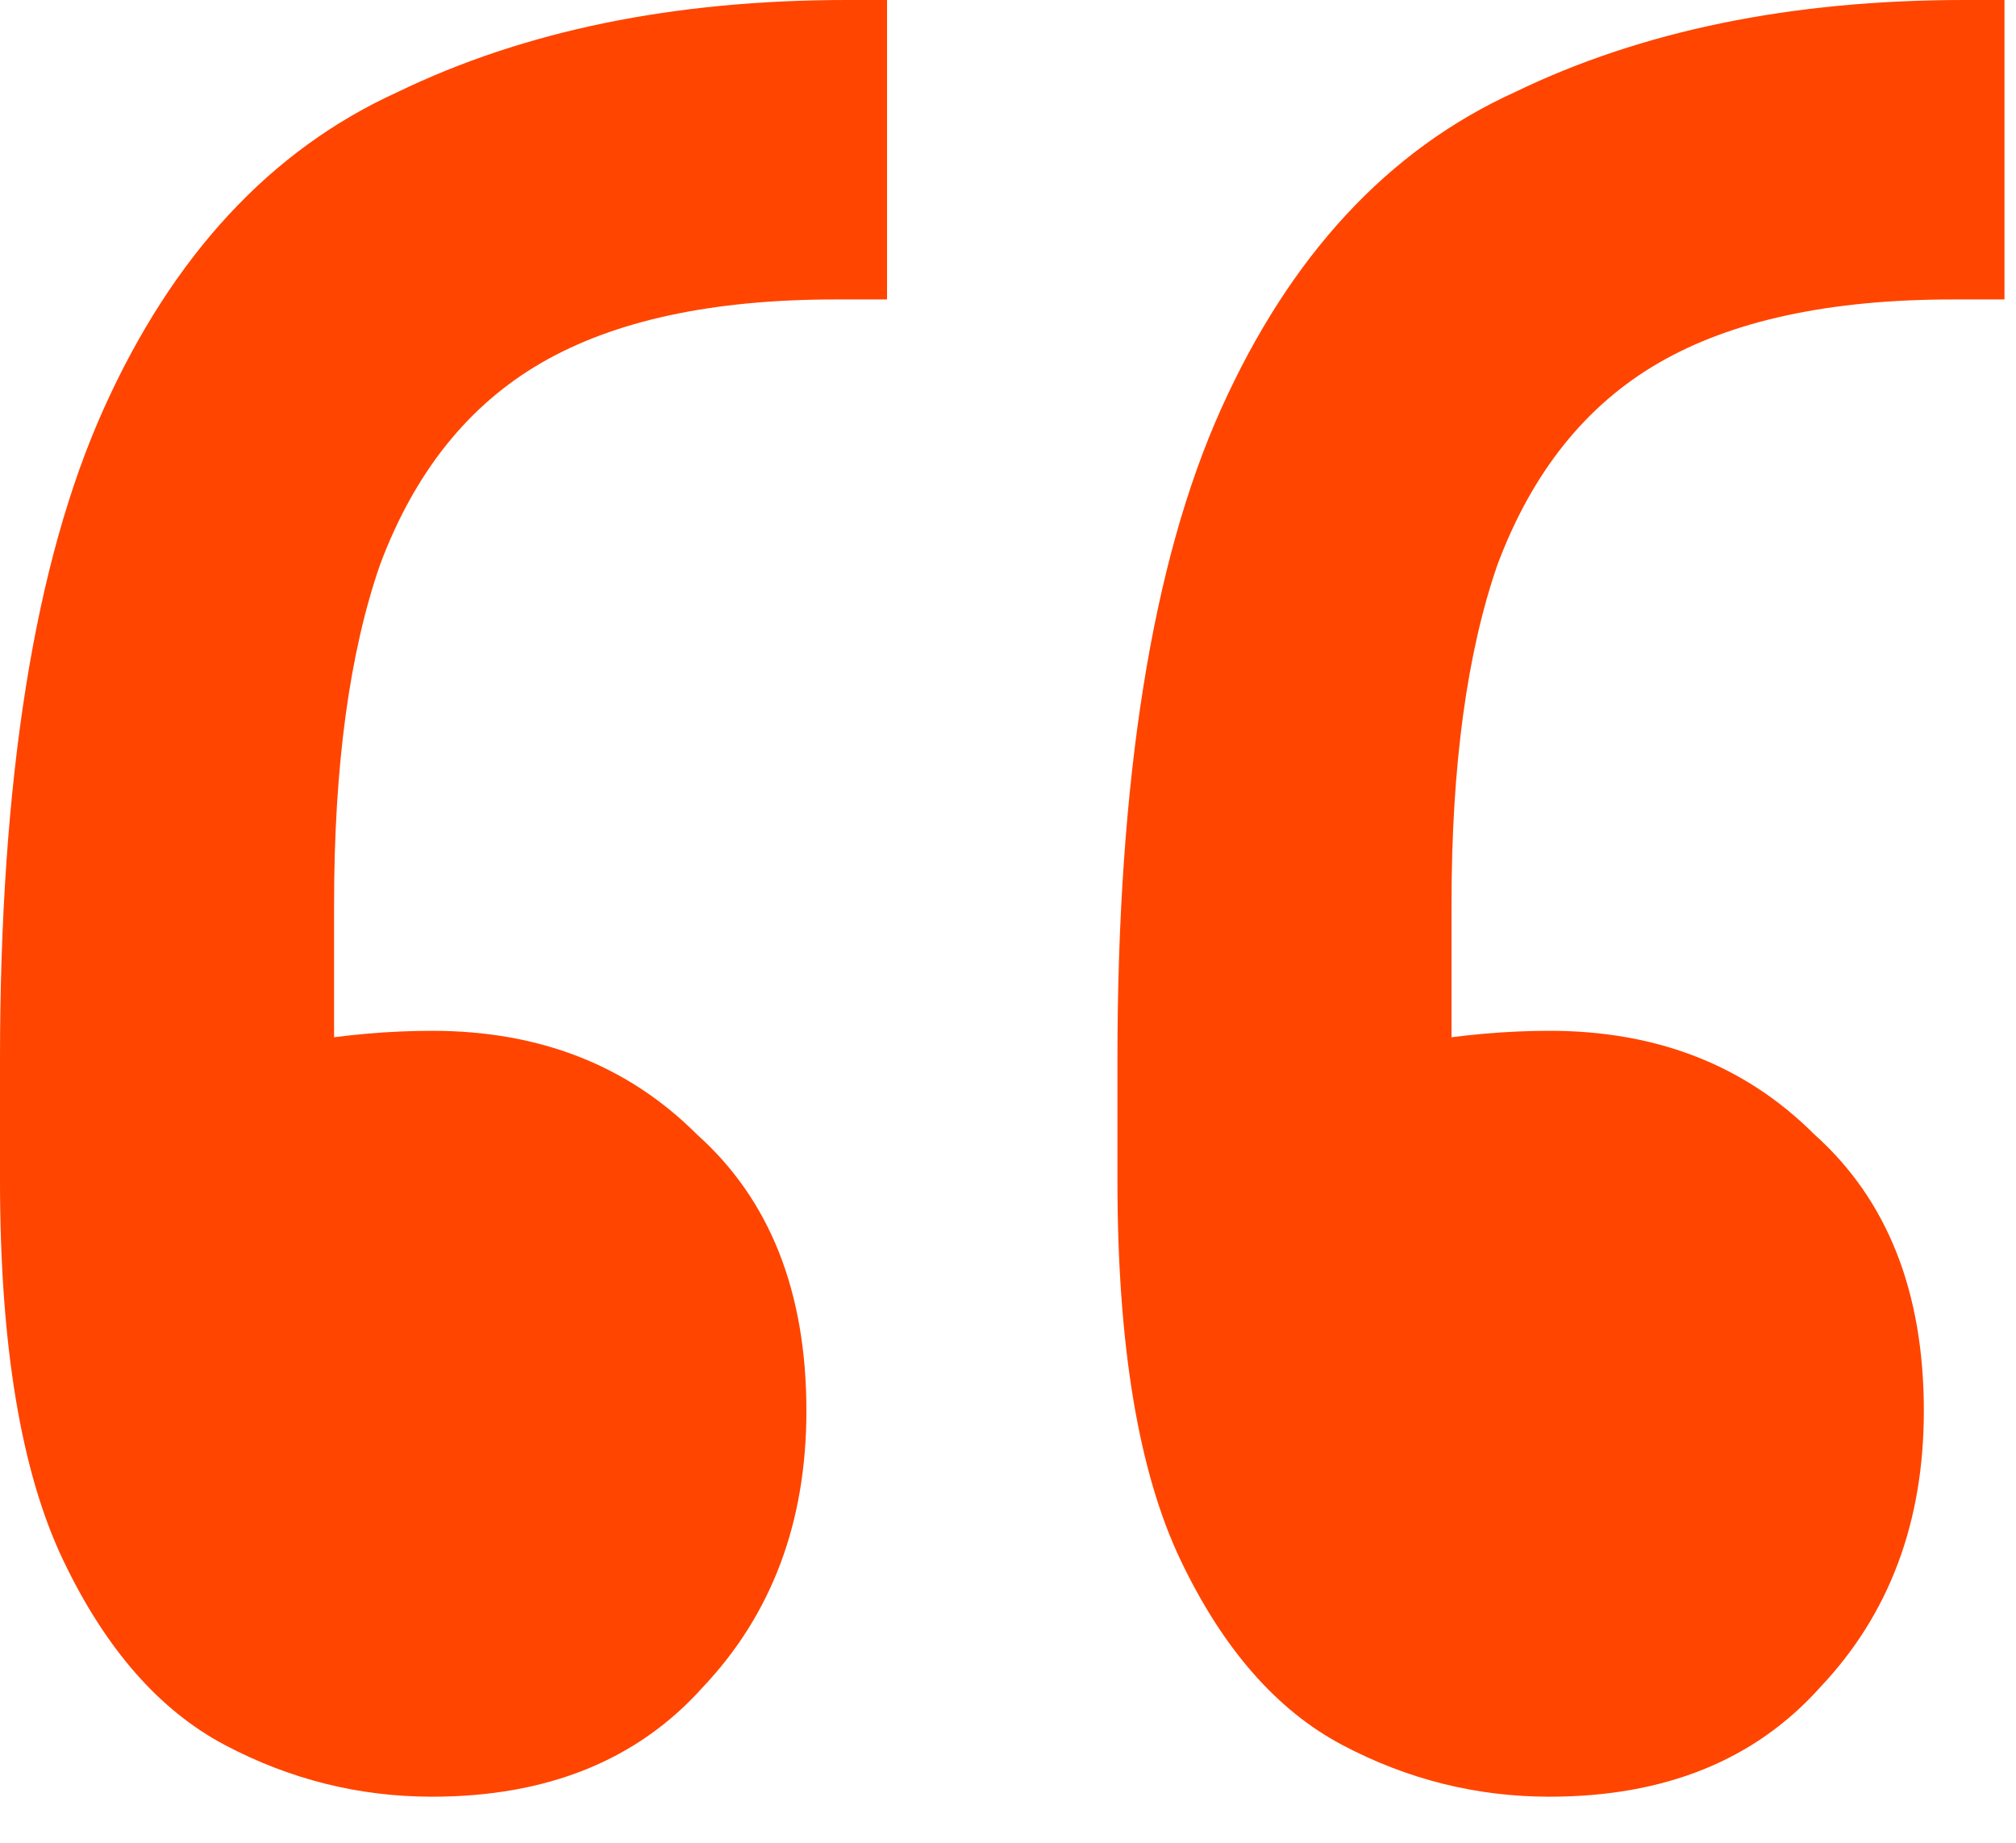 <svg width="35" height="32" viewBox="0 0 35 32" fill="none" xmlns="http://www.w3.org/2000/svg">
<path d="M34.8 0V5.2H33.9C31.767 5.2 30.067 5.567 28.8 6.3C27.533 7.033 26.6 8.2 26 9.8C25.467 11.333 25.2 13.3 25.2 15.7V23.2L22.8 18.7C23.267 18.433 23.867 18.233 24.6 18.1C25.4 17.967 26.167 17.9 26.9 17.9C28.767 17.9 30.3 18.5 31.5 19.7C32.767 20.833 33.4 22.433 33.4 24.5C33.4 26.433 32.8 28.033 31.6 29.3C30.467 30.567 28.9 31.2 26.9 31.2C25.633 31.2 24.433 30.9 23.3 30.3C22.167 29.7 21.233 28.633 20.5 27.1C19.767 25.567 19.4 23.367 19.4 20.5V18.4C19.4 13.533 20 9.767 21.2 7.1C22.4 4.433 24.1 2.6 26.3 1.6C28.5 0.533 31.1 0 34.1 0H34.8ZM15.4 0V5.2H14.5C12.367 5.2 10.667 5.567 9.4 6.3C8.133 7.033 7.2 8.2 6.6 9.8C6.067 11.333 5.8 13.3 5.8 15.7V23.2L3.4 18.7C3.867 18.433 4.467 18.233 5.2 18.1C6 17.967 6.767 17.9 7.5 17.9C9.367 17.9 10.9 18.5 12.1 19.7C13.367 20.833 14 22.433 14 24.5C14 26.433 13.4 28.033 12.2 29.3C11.067 30.567 9.5 31.2 7.5 31.2C6.233 31.2 5.033 30.9 3.9 30.3C2.767 29.7 1.833 28.633 1.1 27.1C0.367 25.567 0 23.367 0 20.5V18.4C0 13.533 0.6 9.767 1.8 7.1C3 4.433 4.7 2.6 6.9 1.6C9.1 0.533 11.7 0 14.7 0H15.4Z" fill="#FF4500"/>
</svg>
